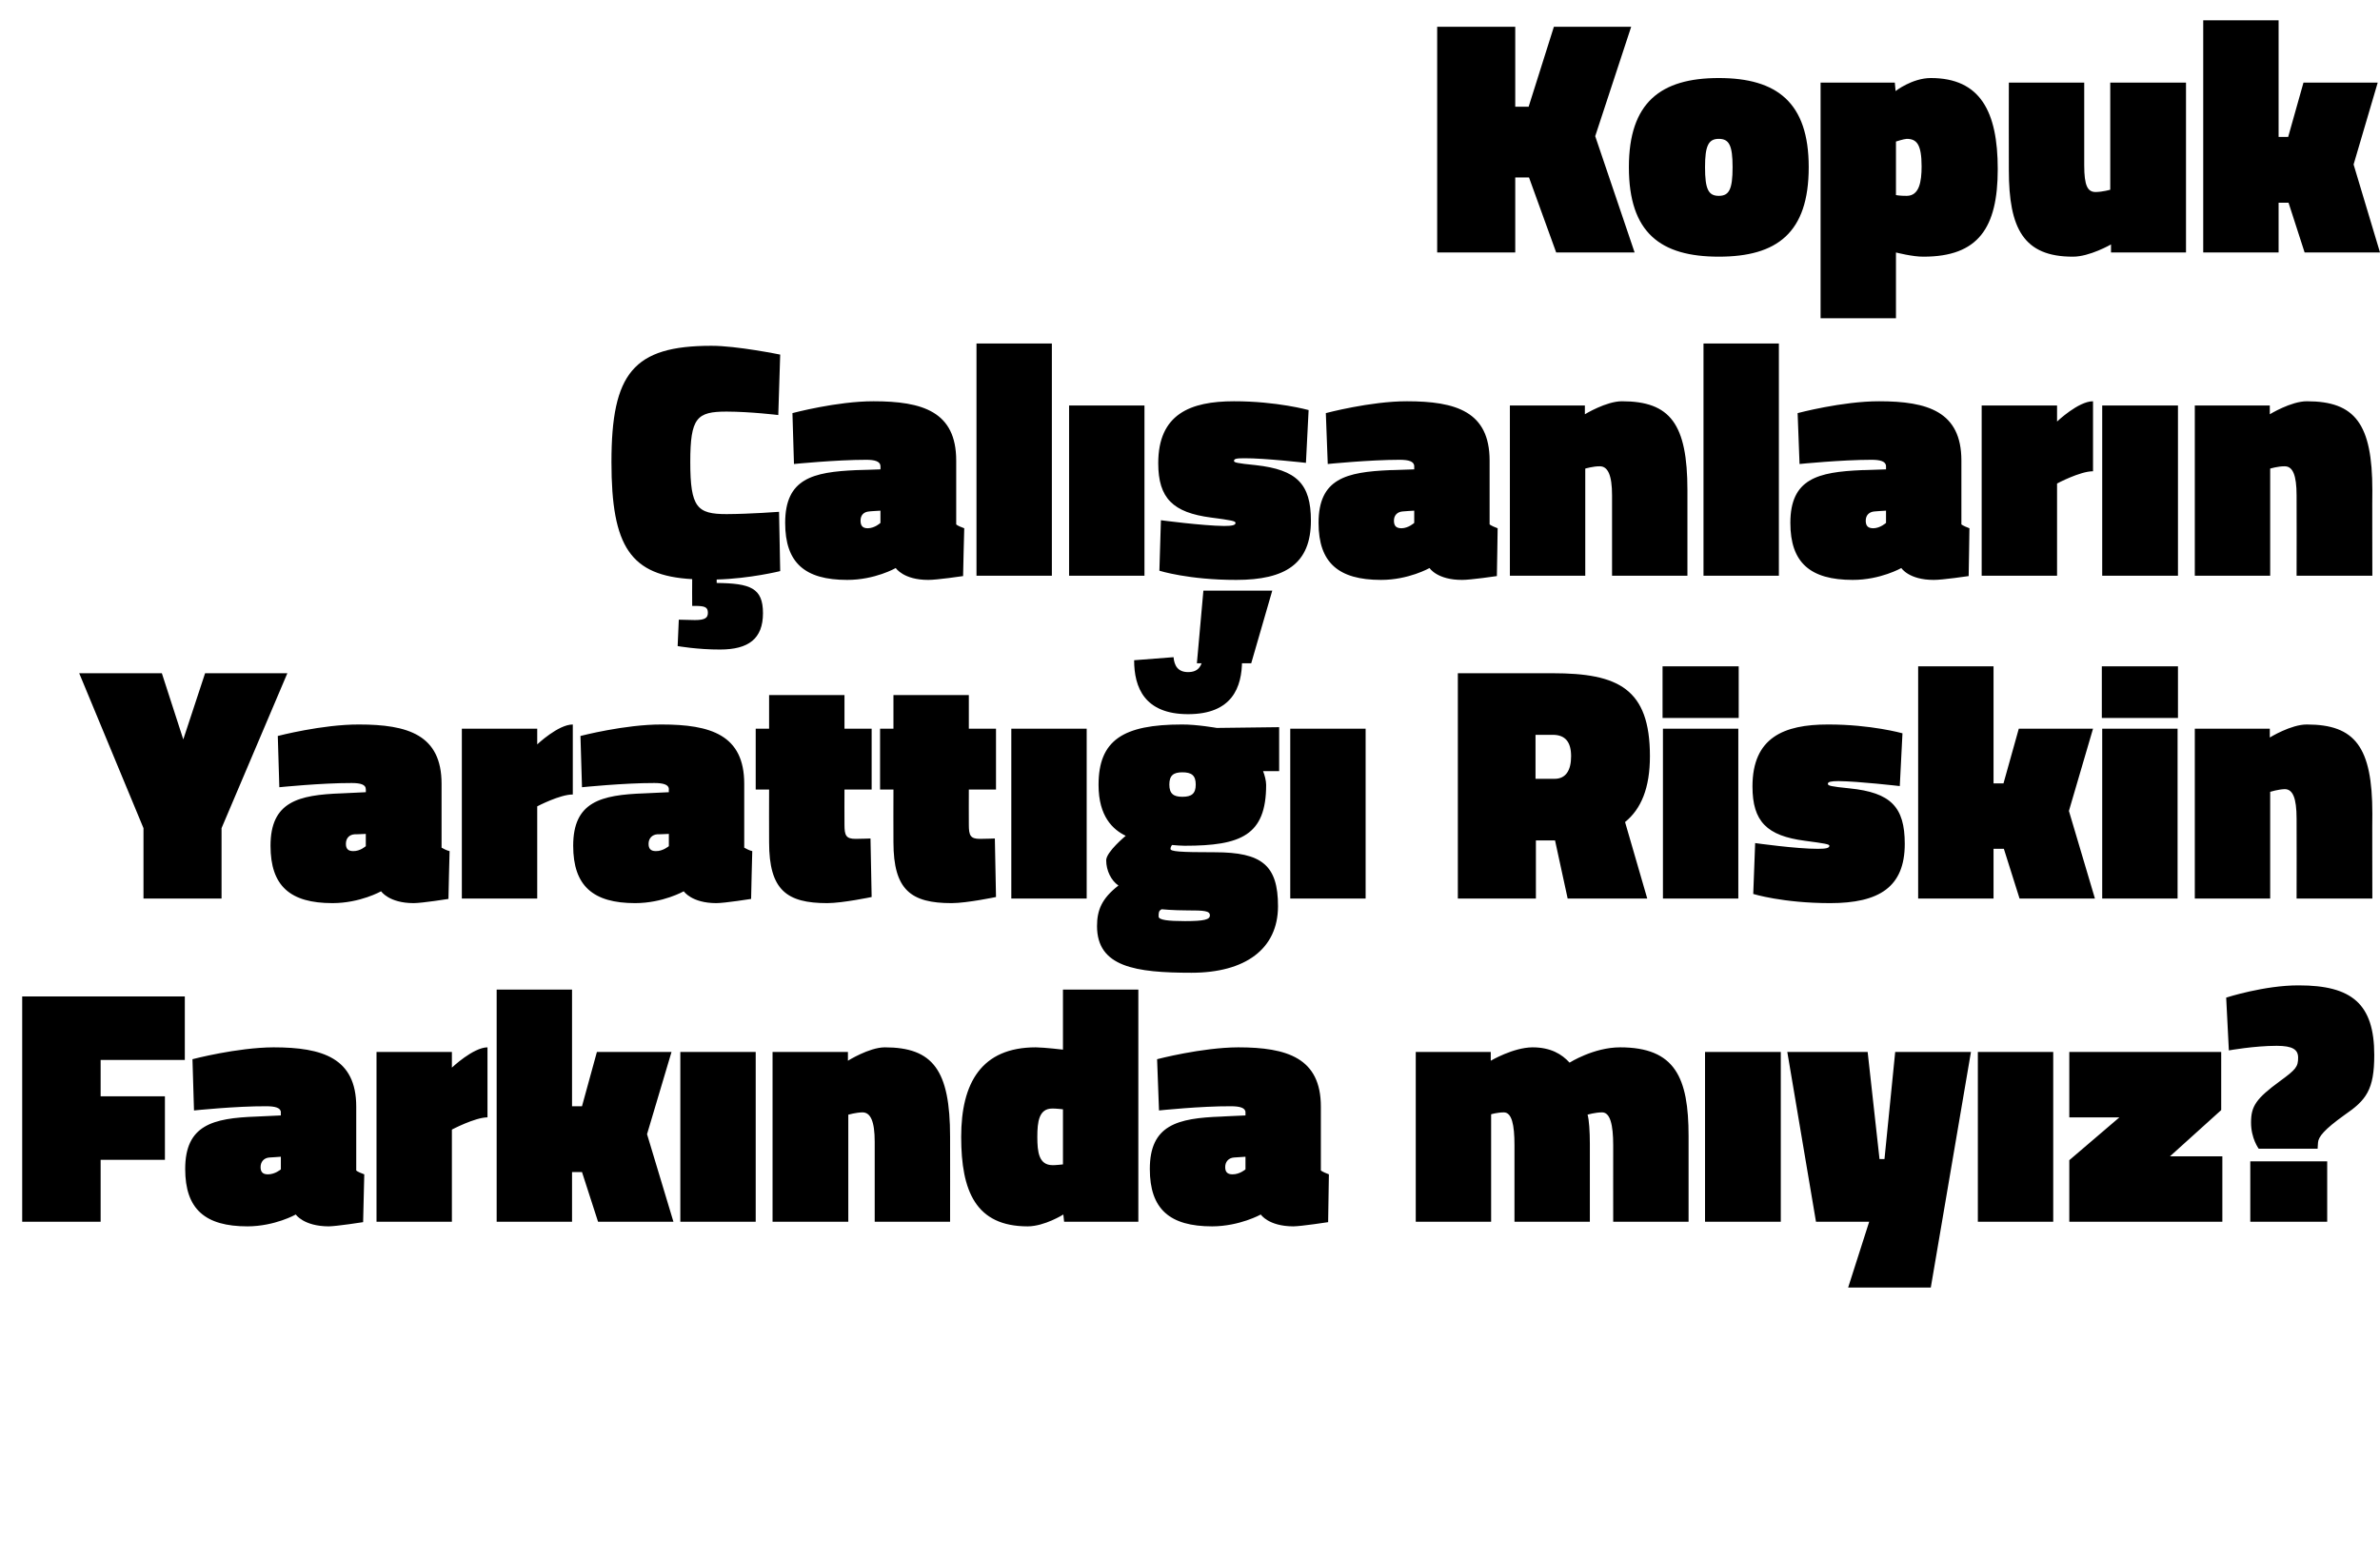 <?xml version="1.0" standalone="no"?><!DOCTYPE svg PUBLIC "-//W3C//DTD SVG 1.1//EN" "http://www.w3.org/Graphics/SVG/1.1/DTD/svg11.dtd"><svg xmlns="http://www.w3.org/2000/svg" version="1.1" width="622px" height="407px" viewBox="0 0 622 407">  <desc>Kopuk al anlar n Yaratt Riskin Fark nda m y z</desc>  <defs/>  <g id="Polygon208064">    <path d="M 5.8 260.5 L 48.3 260.5 L 48.3 277.1 L 26.3 277.1 L 26.3 286.6 L 43.1 286.6 L 43.1 303.2 L 26.3 303.2 L 26.3 319.4 L 5.8 319.4 L 5.8 260.5 Z M 93.1 306 C 93.4 306.3 94.6 306.8 95.2 307 C 95.19 307.02 94.9 319.5 94.9 319.5 C 94.9 319.5 88.06 320.57 85.9 320.6 C 79.35 320.57 77.3 317.5 77.3 317.5 C 77.3 317.5 71.87 320.57 64.7 320.6 C 53.6 320.6 48.4 316.1 48.4 305.6 C 48.4 294.1 55.6 292.3 67 291.9 C 67.03 291.88 73.4 291.6 73.4 291.6 C 73.4 291.6 73.37 290.82 73.4 290.8 C 73.4 289.6 71.9 289.2 69.6 289.2 C 61.75 289.15 50.7 290.3 50.7 290.3 L 50.3 276.9 C 50.3 276.9 61.93 273.84 71.5 273.8 C 84.3 273.8 93.1 276.6 93.1 289.3 C 93.1 289.3 93.1 306 93.1 306 Z M 70.4 302.6 C 69 302.7 68.1 303.7 68.1 305.1 C 68.1 306.3 68.6 307 70 307 C 71.87 307.02 73.4 305.7 73.4 305.7 L 73.4 302.4 C 73.4 302.4 70.37 302.62 70.4 302.6 Z M 118.1 319.4 L 98.4 319.4 L 98.4 275 L 118.1 275 L 118.1 279.1 C 118.1 279.1 123.64 273.84 127.4 273.8 C 127.4 273.8 127.4 292.1 127.4 292.1 C 124.08 292.14 118.1 295.3 118.1 295.3 L 118.1 319.4 Z M 129.8 319.4 L 129.8 258.7 L 149.5 258.7 L 149.5 289.2 L 152.1 289.2 L 156 275 L 175.5 275 L 169.1 296.5 L 176 319.4 L 156.3 319.4 L 152.1 306.4 L 149.5 306.4 L 149.5 319.4 L 129.8 319.4 Z M 177.8 275 L 197.5 275 L 197.5 319.4 L 177.8 319.4 L 177.8 275 Z M 201.9 319.4 L 201.9 275 L 221.6 275 L 221.6 277.3 C 221.6 277.3 227.11 273.84 231.2 273.8 C 243.8 273.8 248.3 279.7 248.3 297.2 C 248.32 297.16 248.3 319.4 248.3 319.4 L 228.6 319.4 C 228.6 319.4 228.6 298.48 228.6 298.5 C 228.6 293.1 227.5 290.8 225.4 290.8 C 223.76 290.82 221.7 291.4 221.7 291.4 L 221.7 319.4 L 201.9 319.4 Z M 297.5 319.4 L 278.1 319.4 L 277.9 317.5 C 277.9 317.5 273.04 320.57 268.6 320.6 C 255 320.6 251.2 311.4 251.2 297.2 C 251.2 283.1 256.5 273.8 270.7 273.8 C 273.13 273.84 277.8 274.4 277.8 274.4 L 277.8 258.7 L 297.5 258.7 L 297.5 319.4 Z M 277.8 304.4 L 277.8 290 C 277.8 290 275.86 289.77 275 289.8 C 271.5 289.8 271.1 293.3 271.1 297.2 C 271.1 301.2 271.5 304.6 275.1 304.6 C 275.68 304.64 277.8 304.4 277.8 304.4 Z M 345.2 306 C 345.6 306.3 346.7 306.8 347.3 307 C 347.31 307.02 347.1 319.5 347.1 319.5 C 347.1 319.5 340.19 320.57 338 320.6 C 331.47 320.57 329.5 317.5 329.5 317.5 C 329.5 317.5 323.99 320.57 316.8 320.6 C 305.7 320.6 300.5 316.1 300.5 305.6 C 300.5 294.1 307.7 292.3 319.2 291.9 C 319.15 291.88 325.5 291.6 325.5 291.6 C 325.5 291.6 325.49 290.82 325.5 290.8 C 325.5 289.6 324 289.2 321.7 289.2 C 313.87 289.15 302.9 290.3 302.9 290.3 L 302.4 276.9 C 302.4 276.9 314.05 273.84 323.6 273.8 C 336.4 273.8 345.2 276.6 345.2 289.3 C 345.2 289.3 345.2 306 345.2 306 Z M 322.5 302.6 C 321.1 302.7 320.2 303.7 320.2 305.1 C 320.2 306.3 320.7 307 322.1 307 C 323.99 307.02 325.5 305.7 325.5 305.7 L 325.5 302.4 C 325.5 302.4 322.5 302.62 322.5 302.6 Z M 370 319.4 L 370 275 L 389.6 275 L 389.6 277.3 C 389.6 277.3 395.45 273.84 400.5 273.8 C 405.3 273.8 408.2 275.6 410.2 277.8 C 410.2 277.8 416.5 273.8 423.4 273.8 C 437.8 273.8 441.3 281.7 441.3 297 C 441.3 296.98 441.3 319.4 441.3 319.4 L 421.6 319.4 C 421.6 319.4 421.59 299.36 421.6 299.4 C 421.6 294 420.8 290.8 418.7 290.8 C 416.9 290.8 414.9 291.4 414.9 291.4 C 415.3 292.7 415.5 295.9 415.5 299 C 415.51 299.01 415.5 319.4 415.5 319.4 L 395.8 319.4 C 395.8 319.4 395.8 299.36 395.8 299.4 C 395.8 294 395.1 290.8 393 290.8 C 391.23 290.82 389.7 291.3 389.7 291.3 L 389.7 319.4 L 370 319.4 Z M 445.6 275 L 465.4 275 L 465.4 319.4 L 445.6 319.4 L 445.6 275 Z M 467.1 275 L 488.1 275 L 491.2 303 L 492.5 303 L 495.3 275 L 515.1 275 L 504.6 336.6 L 483 336.6 L 488.5 319.4 L 474.6 319.4 L 467.1 275 Z M 516.9 275 L 536.6 275 L 536.6 319.4 L 516.9 319.4 L 516.9 275 Z M 540.8 275 L 580.5 275 L 580.5 290.2 L 567.1 302.3 L 580.8 302.3 L 580.8 319.4 L 540.8 319.4 L 540.8 303.3 L 553.9 292.1 L 540.8 292.1 L 540.8 275 Z M 612.7 291.5 C 607.4 295.3 605.9 297.2 605.8 298.7 C 605.79 298.66 605.7 300.3 605.7 300.3 L 590.3 300.3 C 590.3 300.3 588.27 297.6 588.3 293.4 C 588.3 289.2 589.6 287.2 595.9 282.6 C 600 279.6 600.6 278.9 600.6 276.5 C 600.6 274.4 599.2 273.4 595 273.4 C 589.15 273.4 582.5 274.6 582.5 274.6 L 581.8 260.8 C 581.8 260.8 591.79 257.56 600.8 257.6 C 614.6 257.6 620.5 262.4 620.5 275.8 C 620.5 284.9 618.4 287.6 612.7 291.5 Z M 588.1 303.6 L 608.2 303.6 L 608.2 319.4 L 588.1 319.4 L 588.1 303.6 Z " stroke="none" fill="#000"/>  </g>  <g id="Polygon208063">    <path d="M 57.9 234.9 L 37.5 234.9 L 37.5 216.5 L 20.7 176 L 42.3 176 L 47.9 193.3 L 53.6 176 L 75.1 176 L 57.9 216.5 L 57.9 234.9 Z M 115.4 221.6 C 115.7 221.8 116.9 222.4 117.5 222.5 C 117.47 222.54 117.2 235 117.2 235 C 117.2 235 110.34 236.09 108.1 236.1 C 101.63 236.09 99.6 233 99.6 233 C 99.6 233 94.15 236.09 86.9 236.1 C 75.8 236.1 70.7 231.6 70.7 221.1 C 70.7 209.6 77.9 207.8 89.3 207.4 C 89.31 207.41 95.6 207.1 95.6 207.1 C 95.6 207.1 95.65 206.35 95.6 206.3 C 95.6 205.1 94.2 204.7 91.9 204.7 C 84.03 204.68 73 205.8 73 205.8 L 72.6 192.4 C 72.6 192.4 84.21 189.37 93.8 189.4 C 106.6 189.4 115.4 192.1 115.4 204.9 C 115.4 204.9 115.4 221.6 115.4 221.6 Z M 92.7 218.1 C 91.2 218.2 90.4 219.2 90.4 220.6 C 90.4 221.8 90.9 222.5 92.3 222.5 C 94.15 222.54 95.6 221.2 95.6 221.2 L 95.6 218 C 95.6 218 92.66 218.14 92.7 218.1 Z M 140.4 234.9 L 120.7 234.9 L 120.7 190.5 L 140.4 190.5 L 140.4 194.6 C 140.4 194.6 145.92 189.37 149.7 189.4 C 149.7 189.4 149.7 207.7 149.7 207.7 C 146.36 207.67 140.4 210.8 140.4 210.8 L 140.4 234.9 Z M 194.5 221.6 C 194.8 221.8 196 222.4 196.6 222.5 C 196.57 222.54 196.3 235 196.3 235 C 196.3 235 189.45 236.09 187.2 236.1 C 180.73 236.09 178.7 233 178.7 233 C 178.7 233 173.25 236.09 166 236.1 C 155 236.1 149.8 231.6 149.8 221.1 C 149.8 209.6 157 207.8 168.4 207.4 C 168.41 207.41 174.8 207.1 174.8 207.1 C 174.8 207.1 174.75 206.35 174.8 206.3 C 174.8 205.1 173.3 204.7 171 204.7 C 163.13 204.68 152.1 205.8 152.1 205.8 L 151.7 192.4 C 151.7 192.4 163.31 189.37 172.9 189.4 C 185.7 189.4 194.5 192.1 194.5 204.9 C 194.5 204.9 194.5 221.6 194.5 221.6 Z M 171.8 218.1 C 170.4 218.2 169.5 219.2 169.5 220.6 C 169.5 221.8 170 222.5 171.4 222.5 C 173.25 222.54 174.8 221.2 174.8 221.2 L 174.8 218 C 174.8 218 171.76 218.14 171.8 218.1 Z M 220.7 215.6 C 220.7 218.4 221.1 219.3 223.6 219.3 C 225.33 219.29 227.5 219.2 227.5 219.2 L 227.8 234.5 C 227.8 234.5 220.23 236.09 216.2 236.1 C 205.6 236.1 201 232.7 201 220.2 C 200.96 220.17 201 206.4 201 206.4 L 197.5 206.4 L 197.5 190.5 L 201 190.5 L 201 181.7 L 220.7 181.7 L 220.7 190.5 L 227.8 190.5 L 227.8 206.4 L 220.7 206.4 C 220.7 206.4 220.67 215.59 220.7 215.6 Z M 253.2 215.6 C 253.2 218.4 253.6 219.3 256.1 219.3 C 257.84 219.29 260 219.2 260 219.2 L 260.3 234.5 C 260.3 234.5 252.73 236.09 248.7 236.1 C 238.1 236.1 233.5 232.7 233.5 220.2 C 233.46 220.17 233.5 206.4 233.5 206.4 L 230 206.4 L 230 190.5 L 233.5 190.5 L 233.5 181.7 L 253.2 181.7 L 253.2 190.5 L 260.3 190.5 L 260.3 206.4 L 253.2 206.4 C 253.2 206.4 253.17 215.59 253.2 215.6 Z M 264.3 190.5 L 284 190.5 L 284 234.9 L 264.3 234.9 L 264.3 190.5 Z M 286.7 242.1 C 286.7 238 287.9 234.9 292.3 231.5 C 290.4 230.2 289.1 227.6 289.1 224.9 C 289.1 222.7 294.2 218.5 294.2 218.5 C 290.9 216.9 287.1 213.5 287.1 205.2 C 287.1 193.5 293.5 189.4 308.9 189.4 C 312.72 189.37 318 190.3 318 190.3 L 334.3 190.1 L 334.3 201.6 C 334.3 201.6 330.15 201.6 330.1 201.6 C 330.5 202.6 330.9 204.1 330.9 205.2 C 330.9 218.4 324.3 221.1 309.6 221.1 C 308.7 221.1 307.4 221 306.3 220.9 C 306.3 220.9 305.9 221.4 305.9 221.9 C 305.9 222.6 308.2 222.8 317.5 222.8 C 329.8 222.8 334 226.2 334 236.9 C 334 248.1 325.4 254.3 311.4 254.3 C 296.8 254.3 286.7 252.8 286.7 242.1 Z M 303.6 237.7 C 302.8 238.1 302.8 238.6 302.8 239.6 C 302.8 240.5 305.2 240.8 309.7 240.8 C 314.7 240.8 316.2 240.4 316.2 239.3 C 316.2 238.1 314.7 238 310.3 238 C 306.5 238 303.6 237.7 303.6 237.7 Z M 312.5 205.1 C 312.5 202.7 311.4 201.9 309 201.9 C 306.7 201.9 305.6 202.7 305.6 205.1 C 305.6 207.5 306.7 208.3 309 208.3 C 311.4 208.3 312.5 207.5 312.5 205.1 Z M 324.6 172.6 C 324.6 179.7 322 186.7 310.5 186.7 C 299.1 186.7 296.4 179.7 296.4 172.6 C 296.4 172.6 306.7 171.8 306.7 171.8 C 306.9 174.1 307.9 175.7 310.5 175.7 C 313.2 175.7 314.1 174.1 314.4 171.8 C 314.4 171.8 324.6 172.6 324.6 172.6 Z M 337.2 190.5 L 356.9 190.5 L 356.9 234.9 L 337.2 234.9 L 337.2 190.5 Z M 406.3 219.7 L 401.4 219.7 L 401.4 234.9 L 381 234.9 L 381 176 C 381 176 405.77 175.99 405.8 176 C 422.9 176 431.2 180 431.2 197.7 C 431.2 206 428.9 211.5 424.7 214.9 C 424.69 214.89 430.5 234.9 430.5 234.9 L 409.7 234.9 L 406.4 219.7 L 406.3 219.7 Z M 405.8 192.1 C 405.77 192.09 401.3 192.1 401.3 192.1 L 401.3 203.6 C 401.3 203.6 406.3 203.62 406.3 203.6 C 409.2 203.6 410.6 201.4 410.6 197.7 C 410.6 194 409.1 192.1 405.8 192.1 Z M 434.6 190.5 L 454.3 190.5 L 454.3 234.9 L 434.6 234.9 L 434.6 190.5 Z M 434.5 174.2 L 454.4 174.2 L 454.4 187.7 L 434.5 187.7 L 434.5 174.2 Z M 496.5 205.5 C 496.5 205.5 485.6 204.24 480.5 204.2 C 478.5 204.2 477.7 204.4 477.7 204.9 C 477.7 205.4 478.4 205.6 483.4 206.1 C 494.1 207.2 497.8 210.9 497.8 220.6 C 497.8 231.9 491.1 236.1 478.3 236.1 C 465.88 236.09 458.2 233.7 458.2 233.7 L 458.7 220.4 C 458.7 220.4 469.58 221.93 475.1 221.9 C 477.2 221.9 478.1 221.7 478.1 221.1 C 478.1 220.7 477 220.5 471.7 219.8 C 461.8 218.5 458 214.8 458 205.6 C 458 192.8 466.2 189.4 477.7 189.4 C 488.94 189.37 497.2 191.7 497.2 191.7 L 496.5 205.5 Z M 501.3 234.9 L 501.3 174.2 L 521 174.2 L 521 204.8 L 523.6 204.8 L 527.6 190.5 L 547 190.5 L 540.7 212 L 547.5 234.9 L 527.8 234.9 L 523.7 221.9 L 521 221.9 L 521 234.9 L 501.3 234.9 Z M 549.4 190.5 L 569.1 190.5 L 569.1 234.9 L 549.4 234.9 L 549.4 190.5 Z M 549.3 174.2 L 569.2 174.2 L 569.2 187.7 L 549.3 187.7 L 549.3 174.2 Z M 573.6 234.9 L 573.6 190.5 L 593.2 190.5 L 593.2 192.8 C 593.2 192.8 598.75 189.37 602.9 189.4 C 615.5 189.4 620 195.3 620 212.7 C 619.95 212.69 620 234.9 620 234.9 L 600.2 234.9 C 600.2 234.9 600.24 214.01 600.2 214 C 600.2 208.6 599.2 206.3 597.1 206.3 C 595.4 206.35 593.3 207 593.3 207 L 593.3 234.9 L 573.6 234.9 Z " stroke="none" fill="#000"/>  </g>  <g id="Polygon208062">    <path d="M 188.2 169.8 C 182.35 169.83 177.1 168.9 177.1 168.9 L 177.4 162 C 177.4 162 180.15 162.09 181.6 162.1 C 184.3 162.1 185 161.5 185 160.2 C 185 158.7 184.2 158.4 181.6 158.4 C 181.65 158.39 180.9 158.4 180.9 158.4 C 180.9 158.4 180.86 151.44 180.9 151.4 C 164.8 150.5 159.8 143 159.8 120.8 C 159.8 97.6 165.5 90.4 185.9 90.4 C 192.47 90.37 203.9 92.7 203.9 92.7 L 203.4 108.5 C 203.4 108.5 196.17 107.62 189.9 107.6 C 182.1 107.6 180.4 109.2 180.4 120.8 C 180.4 132.7 182.2 134.4 189.9 134.4 C 196.17 134.37 203.6 133.8 203.6 133.8 L 203.9 149.3 C 203.9 149.3 195.99 151.27 187.3 151.5 C 187.3 151.5 187.3 152.4 187.3 152.4 C 196.1 152.5 199.4 153.7 199.4 160.3 C 199.4 167 195.6 169.8 188.2 169.8 Z M 249.9 137.1 C 250.2 137.4 251.4 137.9 252 138.1 C 251.97 138.07 251.7 150.6 251.7 150.6 C 251.7 150.6 244.84 151.62 242.6 151.6 C 236.13 151.62 234.1 148.5 234.1 148.5 C 234.1 148.5 228.65 151.62 221.4 151.6 C 210.3 151.6 205.2 147.1 205.2 136.7 C 205.2 125.1 212.4 123.4 223.8 122.9 C 223.81 122.93 230.1 122.7 230.1 122.7 C 230.1 122.7 230.14 121.87 230.1 121.9 C 230.1 120.6 228.6 120.2 226.4 120.2 C 218.53 120.2 207.5 121.3 207.5 121.3 L 207.1 108 C 207.1 108 218.7 104.89 228.3 104.9 C 241.1 104.9 249.9 107.6 249.9 120.4 C 249.9 120.4 249.9 137.1 249.9 137.1 Z M 227.2 133.7 C 225.7 133.8 224.9 134.7 224.9 136.1 C 224.9 137.4 225.4 138.1 226.8 138.1 C 228.65 138.07 230.1 136.7 230.1 136.7 L 230.1 133.5 C 230.1 133.5 227.15 133.67 227.2 133.7 Z M 255.2 89.8 L 274.9 89.8 L 274.9 150.5 L 255.2 150.5 L 255.2 89.8 Z M 279.4 106 L 299.1 106 L 299.1 150.5 L 279.4 150.5 L 279.4 106 Z M 314.5 154.4 L 332.5 154.4 L 327 173.4 L 312.8 173.4 L 314.5 154.4 Z M 341.3 121 C 341.3 121 330.38 119.76 325.3 119.8 C 323.2 119.8 322.5 119.9 322.5 120.5 C 322.5 120.9 323.2 121.1 328.2 121.6 C 338.9 122.8 342.6 126.5 342.6 136.1 C 342.6 147.4 335.9 151.6 323.1 151.6 C 310.66 151.62 303 149.2 303 149.2 L 303.4 136 C 303.4 136 314.36 137.45 319.9 137.5 C 322 137.5 322.9 137.3 322.9 136.7 C 322.9 136.2 321.8 136 316.5 135.3 C 306.6 134 302.7 130.3 302.7 121.1 C 302.7 108.3 311 104.9 322.5 104.9 C 333.72 104.89 342 107.2 342 107.2 L 341.3 121 Z M 389.3 137.1 C 389.7 137.4 390.8 137.9 391.4 138.1 C 391.42 138.07 391.2 150.6 391.2 150.6 C 391.2 150.6 384.29 151.62 382.1 151.6 C 375.58 151.62 373.6 148.5 373.6 148.5 C 373.6 148.5 368.1 151.62 360.9 151.6 C 349.8 151.6 344.6 147.1 344.6 136.7 C 344.6 125.1 351.8 123.4 363.3 122.9 C 363.26 122.93 369.6 122.7 369.6 122.7 C 369.6 122.7 369.6 121.87 369.6 121.9 C 369.6 120.6 368.1 120.2 365.8 120.2 C 357.98 120.2 347 121.3 347 121.3 L 346.5 108 C 346.5 108 358.16 104.89 367.7 104.9 C 380.5 104.9 389.3 107.6 389.3 120.4 C 389.3 120.4 389.3 137.1 389.3 137.1 Z M 366.6 133.7 C 365.2 133.8 364.3 134.7 364.3 136.1 C 364.3 137.4 364.8 138.1 366.3 138.1 C 368.1 138.07 369.6 136.7 369.6 136.7 L 369.6 133.5 C 369.6 133.5 366.61 133.67 366.6 133.7 Z M 394.6 150.5 L 394.6 106 L 414.2 106 L 414.2 108.3 C 414.2 108.3 419.78 104.89 423.9 104.9 C 436.5 104.9 441 110.8 441 128.2 C 440.99 128.21 441 150.5 441 150.5 L 421.3 150.5 C 421.3 150.5 421.28 129.53 421.3 129.5 C 421.3 124.2 420.2 121.9 418.1 121.9 C 416.44 121.87 414.3 122.5 414.3 122.5 L 414.3 150.5 L 394.6 150.5 Z M 445.2 89.8 L 464.9 89.8 L 464.9 150.5 L 445.2 150.5 L 445.2 89.8 Z M 512.6 137.1 C 513 137.4 514.1 137.9 514.7 138.1 C 514.72 138.07 514.5 150.6 514.5 150.6 C 514.5 150.6 507.6 151.62 505.4 151.6 C 498.88 151.62 496.9 148.5 496.9 148.5 C 496.9 148.5 491.4 151.62 484.2 151.6 C 473.1 151.6 467.9 147.1 467.9 136.7 C 467.9 125.1 475.1 123.4 486.6 122.9 C 486.56 122.93 492.9 122.7 492.9 122.7 C 492.9 122.7 492.9 121.87 492.9 121.9 C 492.9 120.6 491.4 120.2 489.1 120.2 C 481.28 120.2 470.3 121.3 470.3 121.3 L 469.8 108 C 469.8 108 481.46 104.89 491.1 104.9 C 503.8 104.9 512.6 107.6 512.6 120.4 C 512.6 120.4 512.6 137.1 512.6 137.1 Z M 489.9 133.7 C 488.5 133.8 487.6 134.7 487.6 136.1 C 487.6 137.4 488.1 138.1 489.6 138.1 C 491.4 138.07 492.9 136.7 492.9 136.7 L 492.9 133.5 C 492.9 133.5 489.91 133.67 489.9 133.7 Z M 537.6 150.5 L 517.9 150.5 L 517.9 106 L 537.6 106 L 537.6 110.2 C 537.6 110.2 543.17 104.89 547 104.9 C 547 104.9 547 123.2 547 123.2 C 543.61 123.19 537.6 126.4 537.6 126.4 L 537.6 150.5 Z M 549.4 106 L 569.2 106 L 569.2 150.5 L 549.4 150.5 L 549.4 106 Z M 573.6 150.5 L 573.6 106 L 593.2 106 L 593.2 108.3 C 593.2 108.3 598.75 104.89 602.9 104.9 C 615.5 104.9 620 110.8 620 128.2 C 619.95 128.21 620 150.5 620 150.5 L 600.2 150.5 C 600.2 150.5 600.24 129.53 600.2 129.5 C 600.2 124.2 599.2 121.9 597.1 121.9 C 595.4 121.87 593.3 122.5 593.3 122.5 L 593.3 150.5 L 573.6 150.5 Z " stroke="none" fill="#000"/>  </g>  <g id="Polygon208061">    <path d="M 399.6 46.4 L 396 46.4 L 396 66 L 375.6 66 L 375.6 7 L 396 7 L 396 27.9 L 399.5 27.9 L 406.1 7 L 426.3 7 L 416.9 35.6 L 427.2 66 L 406.7 66 L 399.6 46.4 Z M 472.7 43.7 C 472.7 60.9 464.4 67.1 449.2 67.1 C 434 67.1 425.7 60.9 425.7 43.7 C 425.7 26.8 434 20.4 449.2 20.4 C 464.4 20.4 472.7 26.8 472.7 43.7 Z M 452.8 43.7 C 452.8 38 451.9 36.3 449.2 36.3 C 446.5 36.3 445.6 38.1 445.6 43.7 C 445.6 49.5 446.5 51.2 449.2 51.2 C 451.9 51.2 452.8 49.5 452.8 43.7 Z M 495.4 23.8 C 495.4 23.8 499.71 20.42 504.6 20.4 C 517.5 20.4 522.1 29.1 522.1 44.2 C 522.1 59.6 517 67.1 502.7 67.1 C 499.89 67.14 495.5 66 495.5 66 L 495.5 83.2 L 475.8 83.2 L 475.8 21.6 L 495.2 21.6 L 495.4 23.8 Z M 495.5 37 L 495.5 51 C 495.5 51 496.63 51.22 498.3 51.2 C 501.6 51.2 502.2 47.5 502.2 43.5 C 502.2 37.7 500.9 36.3 498.3 36.3 C 497.51 36.34 495.5 37 495.5 37 Z M 571.3 21.6 L 571.3 66 L 551.7 66 L 551.7 63.9 C 551.7 63.9 546.09 67.14 541.7 67.1 C 528.9 67.1 525 59.8 525 44.5 C 524.97 44.53 525 21.6 525 21.6 L 544.7 21.6 C 544.7 21.6 544.68 43.21 544.7 43.2 C 544.7 48.6 545.6 50.2 547.7 50.2 C 549.61 50.16 551.5 49.6 551.5 49.6 L 551.5 21.6 L 571.3 21.6 Z M 575.8 66 L 575.8 5.3 L 595.5 5.3 L 595.5 35.8 L 598 35.8 L 602 21.6 L 621.4 21.6 L 615.1 43 L 622 66 L 602.3 66 L 598.1 53 L 595.5 53 L 595.5 66 L 575.8 66 Z " stroke="none" fill="#000"/>  </g></svg>